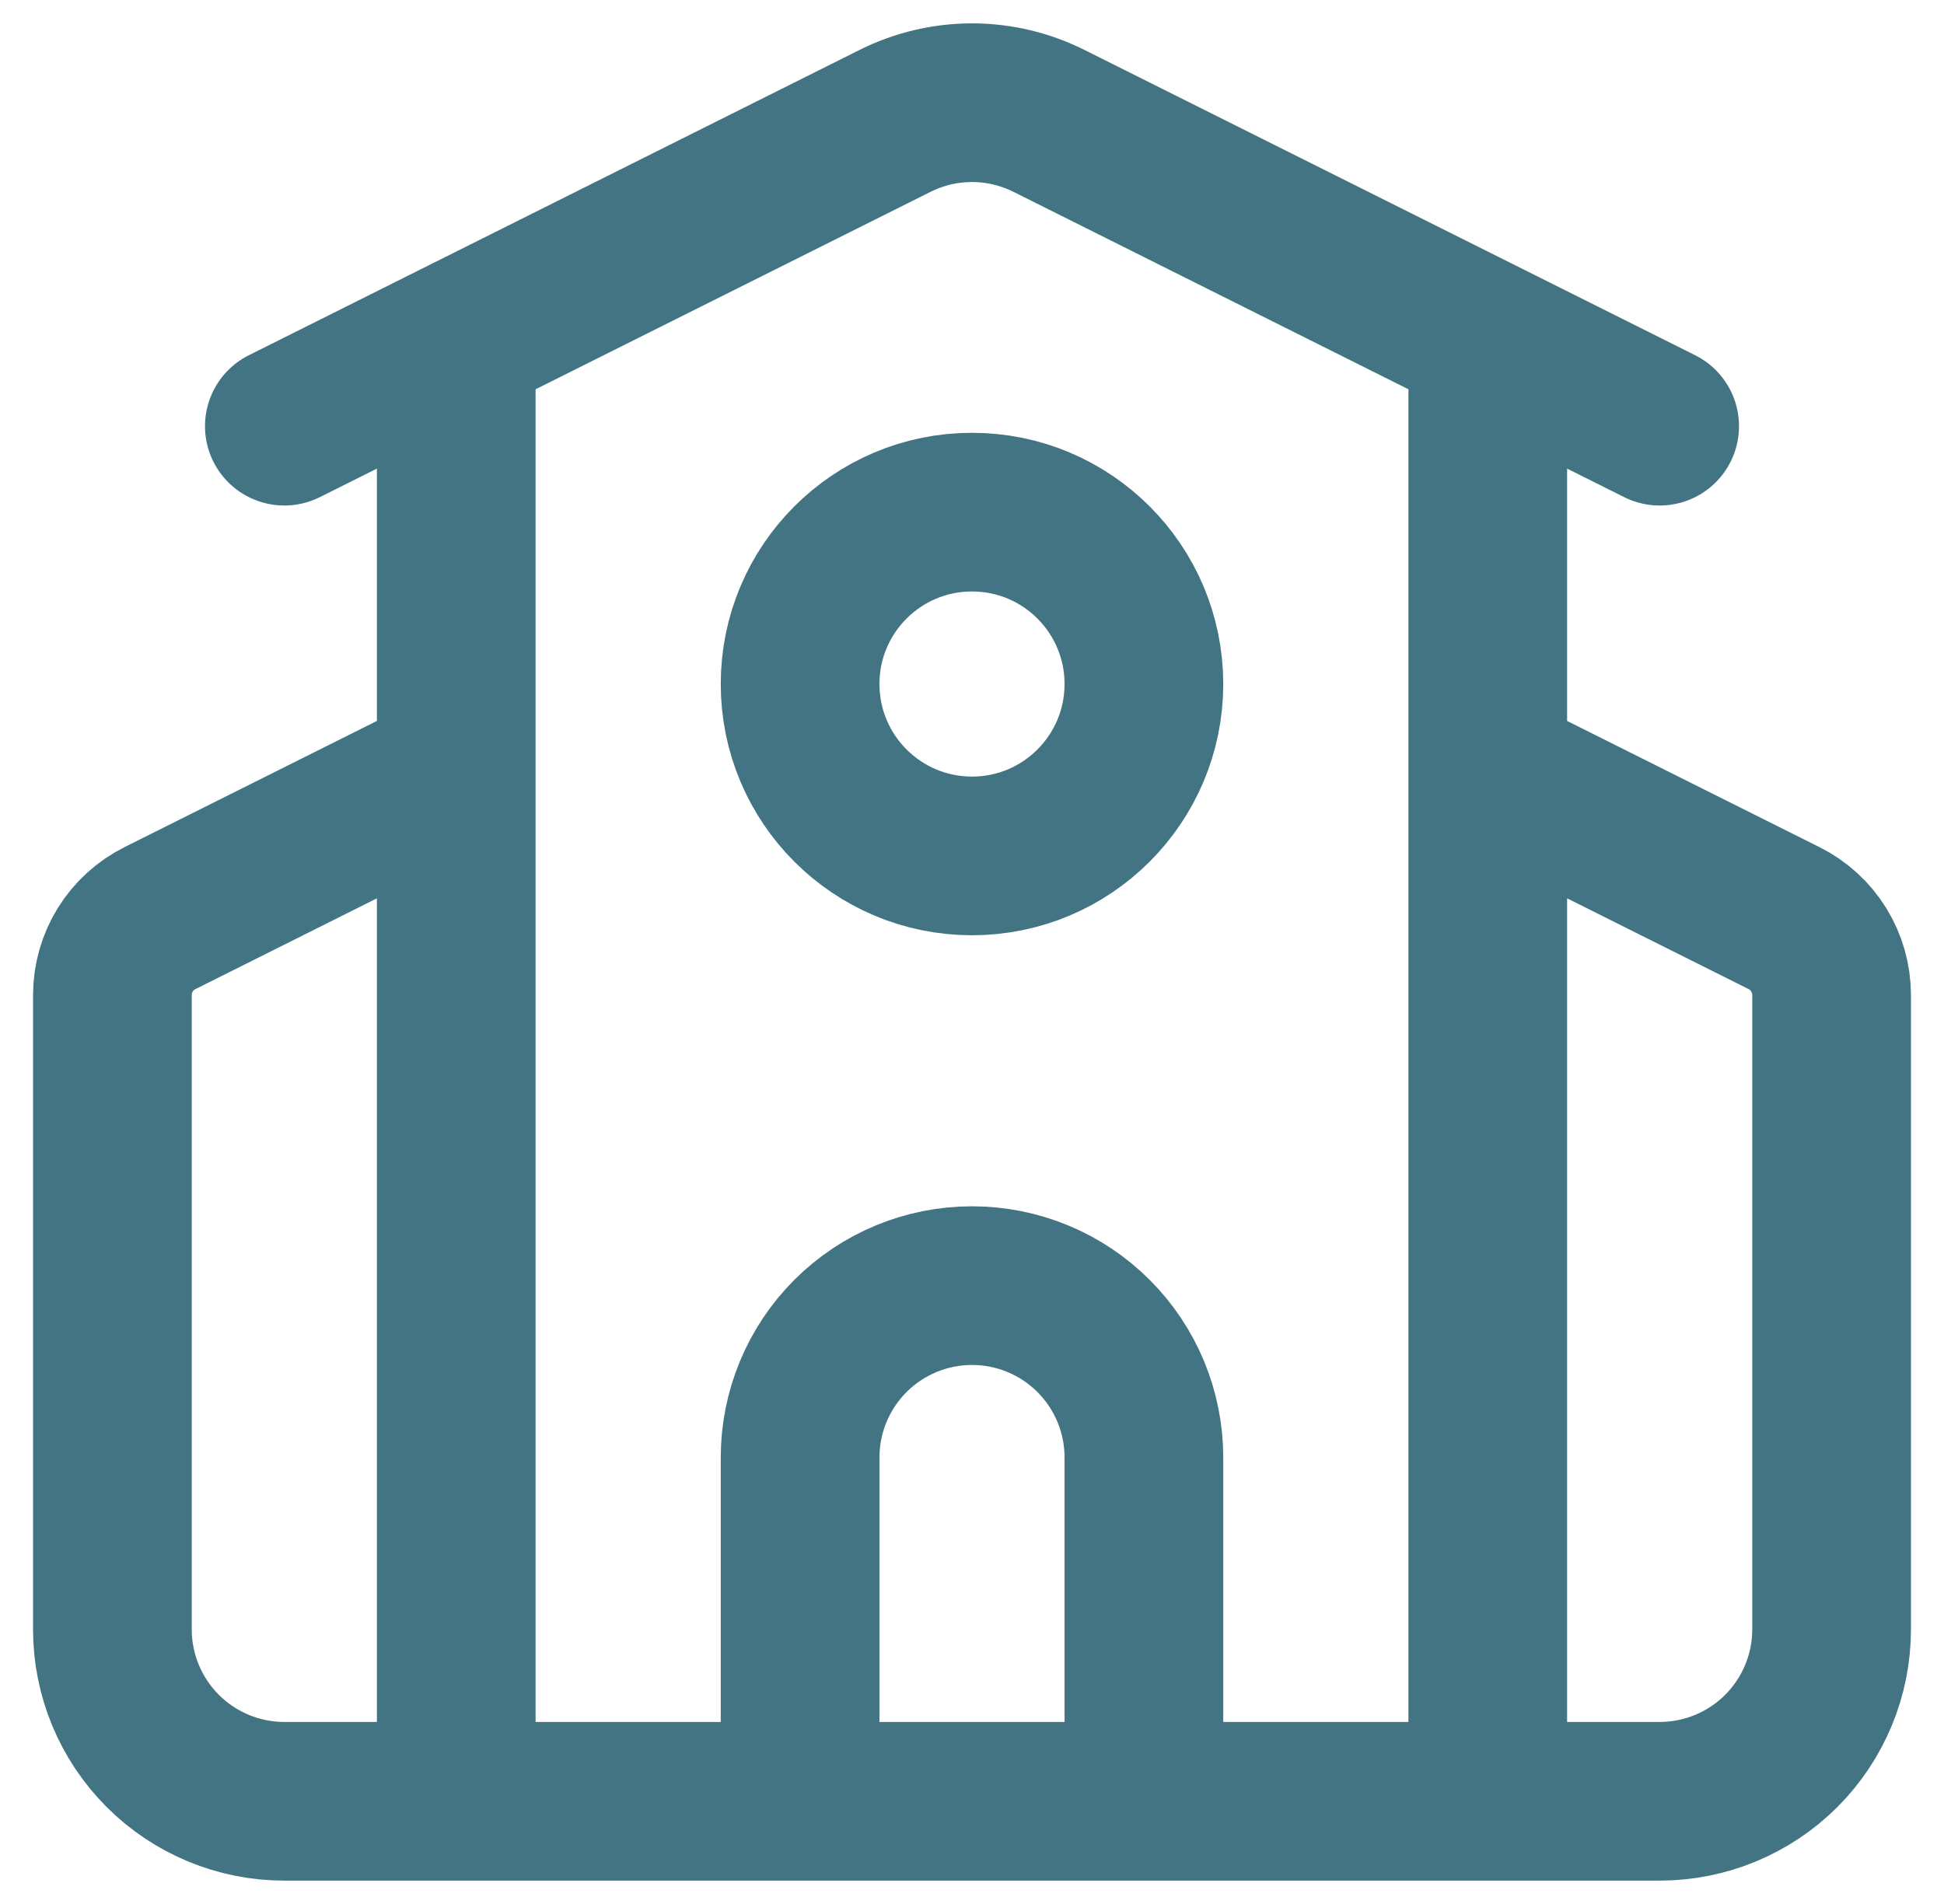 <svg xmlns="http://www.w3.org/2000/svg" width="49" height="48" viewBox="0 0 49 48" fill="none"><path d="M28.833 45.411V36.744C28.833 35.595 28.377 34.493 27.564 33.68C26.752 32.867 25.649 32.411 24.5 32.411C23.351 32.411 22.249 32.867 21.436 33.68C20.623 34.493 20.167 35.595 20.167 36.744V45.411M37.5 19.411L44.968 23.146C45.328 23.326 45.631 23.602 45.843 23.945C46.054 24.287 46.166 24.681 46.167 25.083V41.078C46.167 42.227 45.71 43.329 44.898 44.142C44.085 44.954 42.983 45.411 41.833 45.411H7.167C6.017 45.411 4.915 44.954 4.103 44.142C3.29 43.329 2.833 42.227 2.833 41.078V25.083C2.834 24.681 2.946 24.287 3.157 23.945C3.369 23.602 3.672 23.326 4.032 23.146L11.5 19.411M37.5 8.578V45.411M7.167 10.744L22.563 3.046C23.165 2.746 23.828 2.589 24.5 2.589C25.172 2.589 25.836 2.746 26.437 3.046L41.833 10.744M11.5 8.578V45.411M28.833 17.244C28.833 19.637 26.893 21.578 24.5 21.578C22.107 21.578 20.167 19.637 20.167 17.244C20.167 14.851 22.107 12.911 24.5 12.911C26.893 12.911 28.833 14.851 28.833 17.244Z" stroke="#427483" stroke-width="4" stroke-linecap="round" stroke-linejoin="round"></path></svg>
